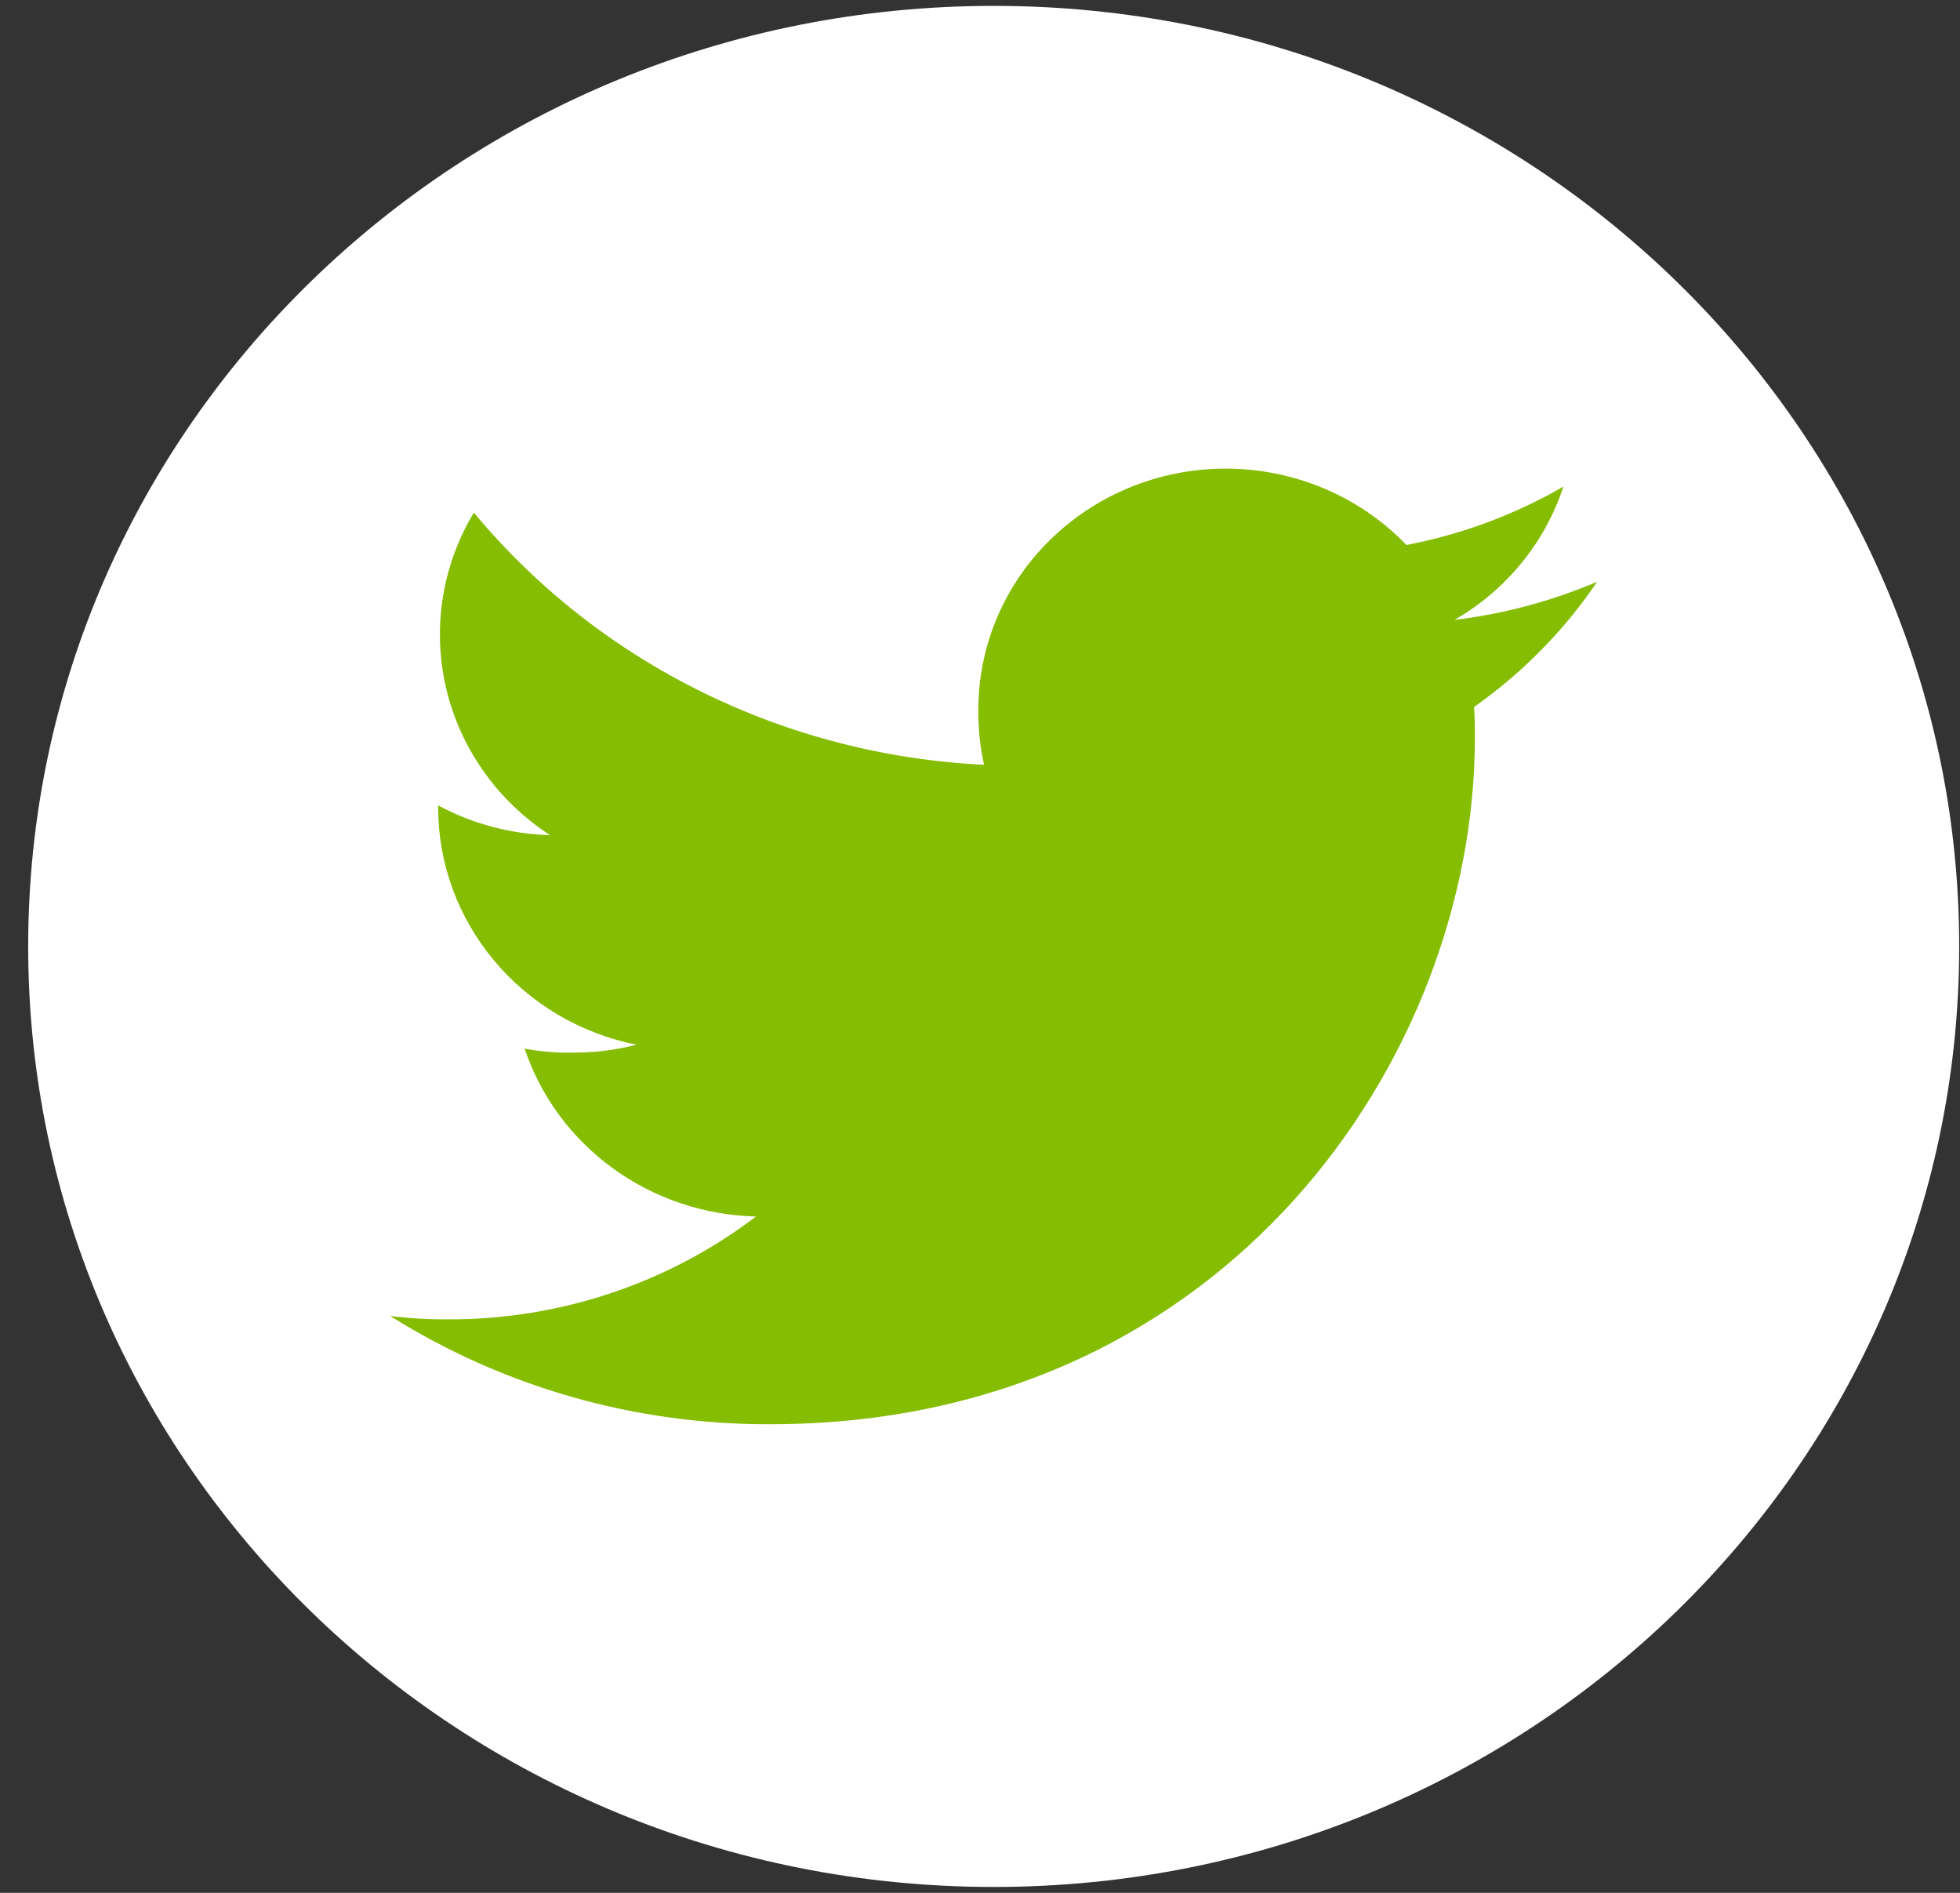 <svg width="29" height="28" viewBox="0 0 29 28" fill="none" xmlns="http://www.w3.org/2000/svg">
<rect x="0" y="0" width="29" height="28" fill="#333333" stroke="none"/>
<g clip-path="url(#clip0_337_4255)">
<path d="M14.703 27.913C22.592 27.913 28.988 21.684 28.988 14C28.988 6.316 22.592 0.087 14.703 0.087C6.813 0.087 0.417 6.316 0.417 14C0.417 21.684 6.813 27.913 14.703 27.913Z" fill="white"/>
<path d="M23.631 8.606C22.959 8.892 22.249 9.082 21.521 9.17C22.288 8.727 22.861 8.025 23.132 7.198C22.414 7.613 21.629 7.905 20.81 8.062C20.308 7.539 19.656 7.176 18.939 7.019C18.223 6.862 17.474 6.918 16.79 7.181C16.107 7.444 15.521 7.901 15.108 8.493C14.695 9.085 14.474 9.785 14.475 10.5C14.472 10.773 14.501 11.046 14.56 11.313C13.103 11.243 11.678 10.875 10.377 10.232C9.076 9.59 7.929 8.687 7.011 7.583C6.539 8.368 6.393 9.299 6.602 10.186C6.812 11.073 7.361 11.848 8.138 12.354C7.558 12.338 6.991 12.188 6.483 11.914V11.953C6.485 12.776 6.777 13.573 7.312 14.211C7.846 14.849 8.589 15.288 9.417 15.454C9.104 15.535 8.781 15.574 8.457 15.571C8.224 15.575 7.991 15.555 7.762 15.511C7.999 16.219 8.456 16.838 9.069 17.283C9.682 17.728 10.421 17.977 11.186 17.995C9.891 18.981 8.294 19.517 6.65 19.517C6.357 19.519 6.065 19.503 5.774 19.467C7.45 20.52 9.404 21.076 11.398 21.068C18.138 21.068 21.822 15.631 21.822 10.919C21.822 10.762 21.822 10.61 21.81 10.458C22.527 9.953 23.144 9.326 23.631 8.606Z" fill="#85BD02"/>
</g>
<defs>
<clipPath id="clip0_337_4255">
<rect width="28.571" height="27.826" fill="white" transform="translate(0.417 0.087)"/>
</clipPath>
</defs>
</svg>
